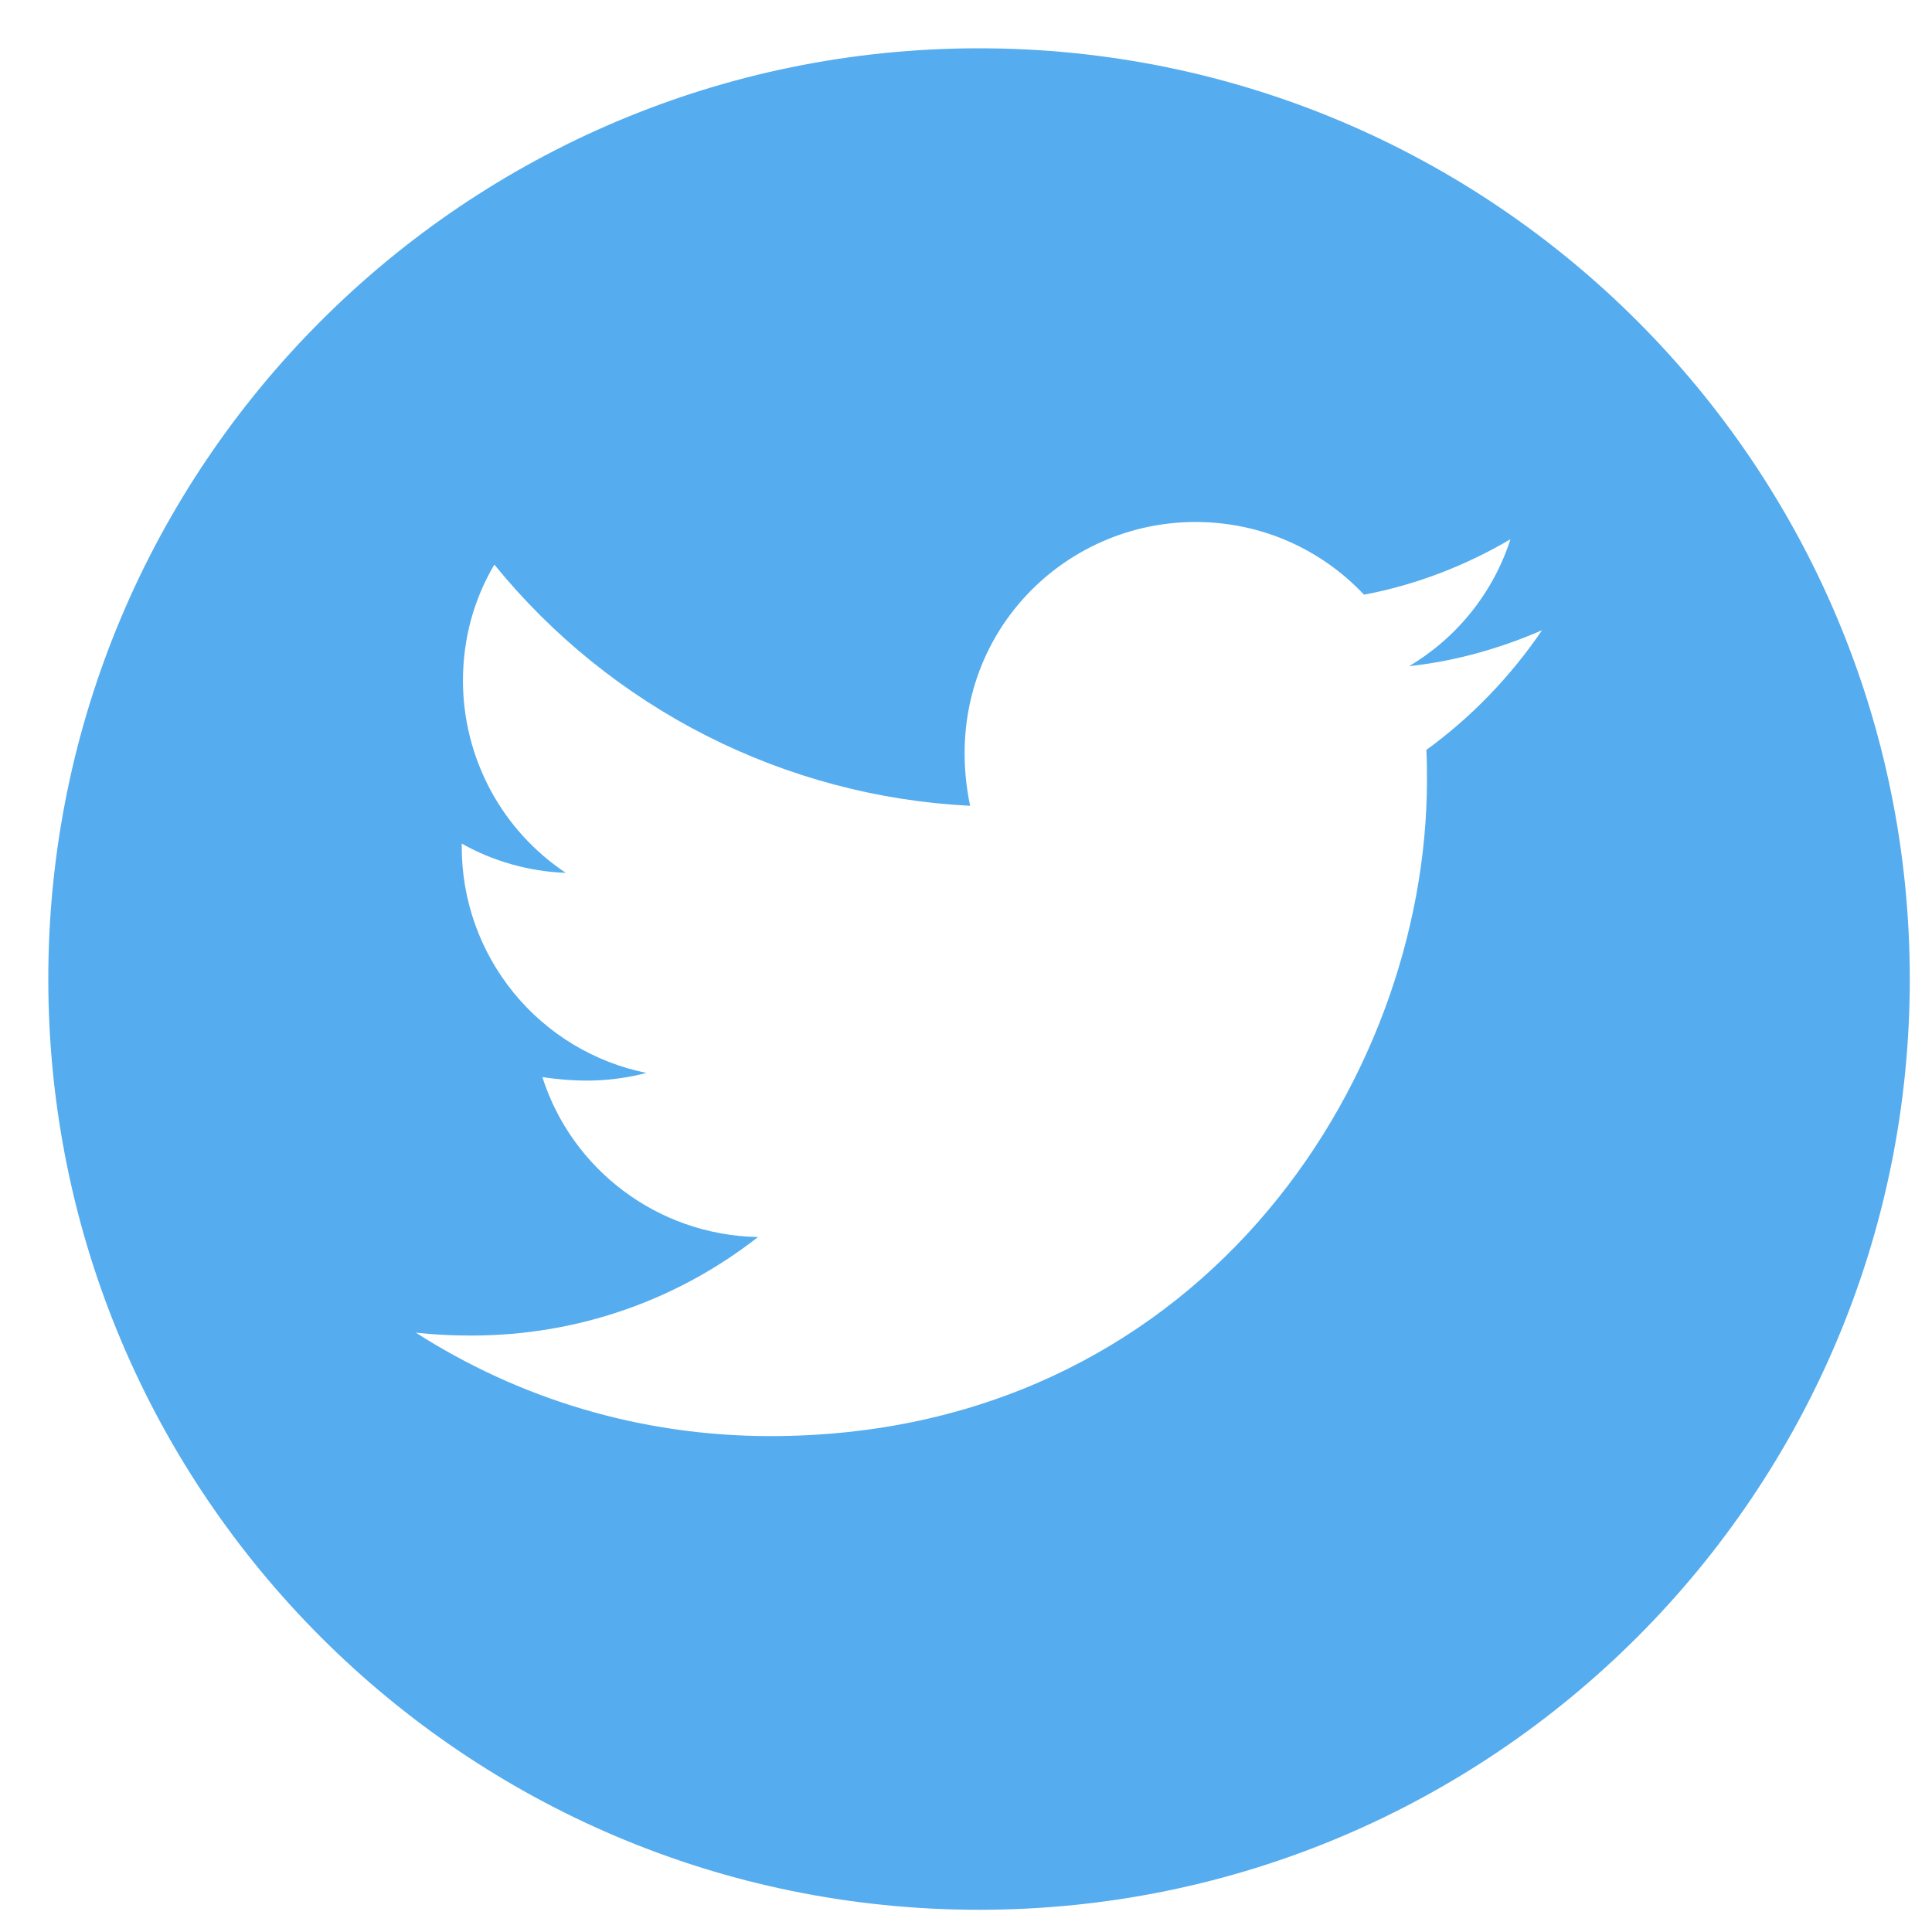 <svg width="40" height="40" viewBox="0 0 40 40" fill="none" xmlns="http://www.w3.org/2000/svg">
<path d="M20.27 1C9.628 1 1 9.628 1 20.27C1 30.912 9.628 39.54 20.27 39.54C30.912 39.54 39.54 30.912 39.54 20.27C39.54 9.628 30.912 1 20.27 1ZM29.531 15.526C29.544 15.728 29.544 15.939 29.544 16.145C29.544 22.459 24.735 29.733 15.947 29.733C13.237 29.733 10.725 28.946 8.609 27.591C8.996 27.634 9.366 27.651 9.762 27.651C11.998 27.651 14.055 26.894 15.693 25.612C13.594 25.569 11.831 24.193 11.229 22.3C11.964 22.408 12.627 22.408 13.384 22.214C12.303 21.995 11.331 21.408 10.634 20.553C9.937 19.698 9.557 18.629 9.56 17.526V17.465C10.192 17.823 10.936 18.042 11.715 18.072C11.06 17.636 10.523 17.045 10.152 16.352C9.781 15.658 9.586 14.884 9.585 14.098C9.585 13.207 9.818 12.394 10.235 11.689C11.435 13.166 12.932 14.373 14.629 15.234C16.326 16.094 18.185 16.588 20.085 16.683C19.41 13.435 21.836 10.807 24.752 10.807C26.128 10.807 27.367 11.383 28.24 12.312C29.32 12.11 30.352 11.706 31.273 11.164C30.916 12.27 30.167 13.203 29.174 13.792C30.137 13.689 31.066 13.422 31.927 13.048C31.277 14.003 30.464 14.85 29.531 15.526V15.526Z" fill="#55ACEE"/>
</svg>
